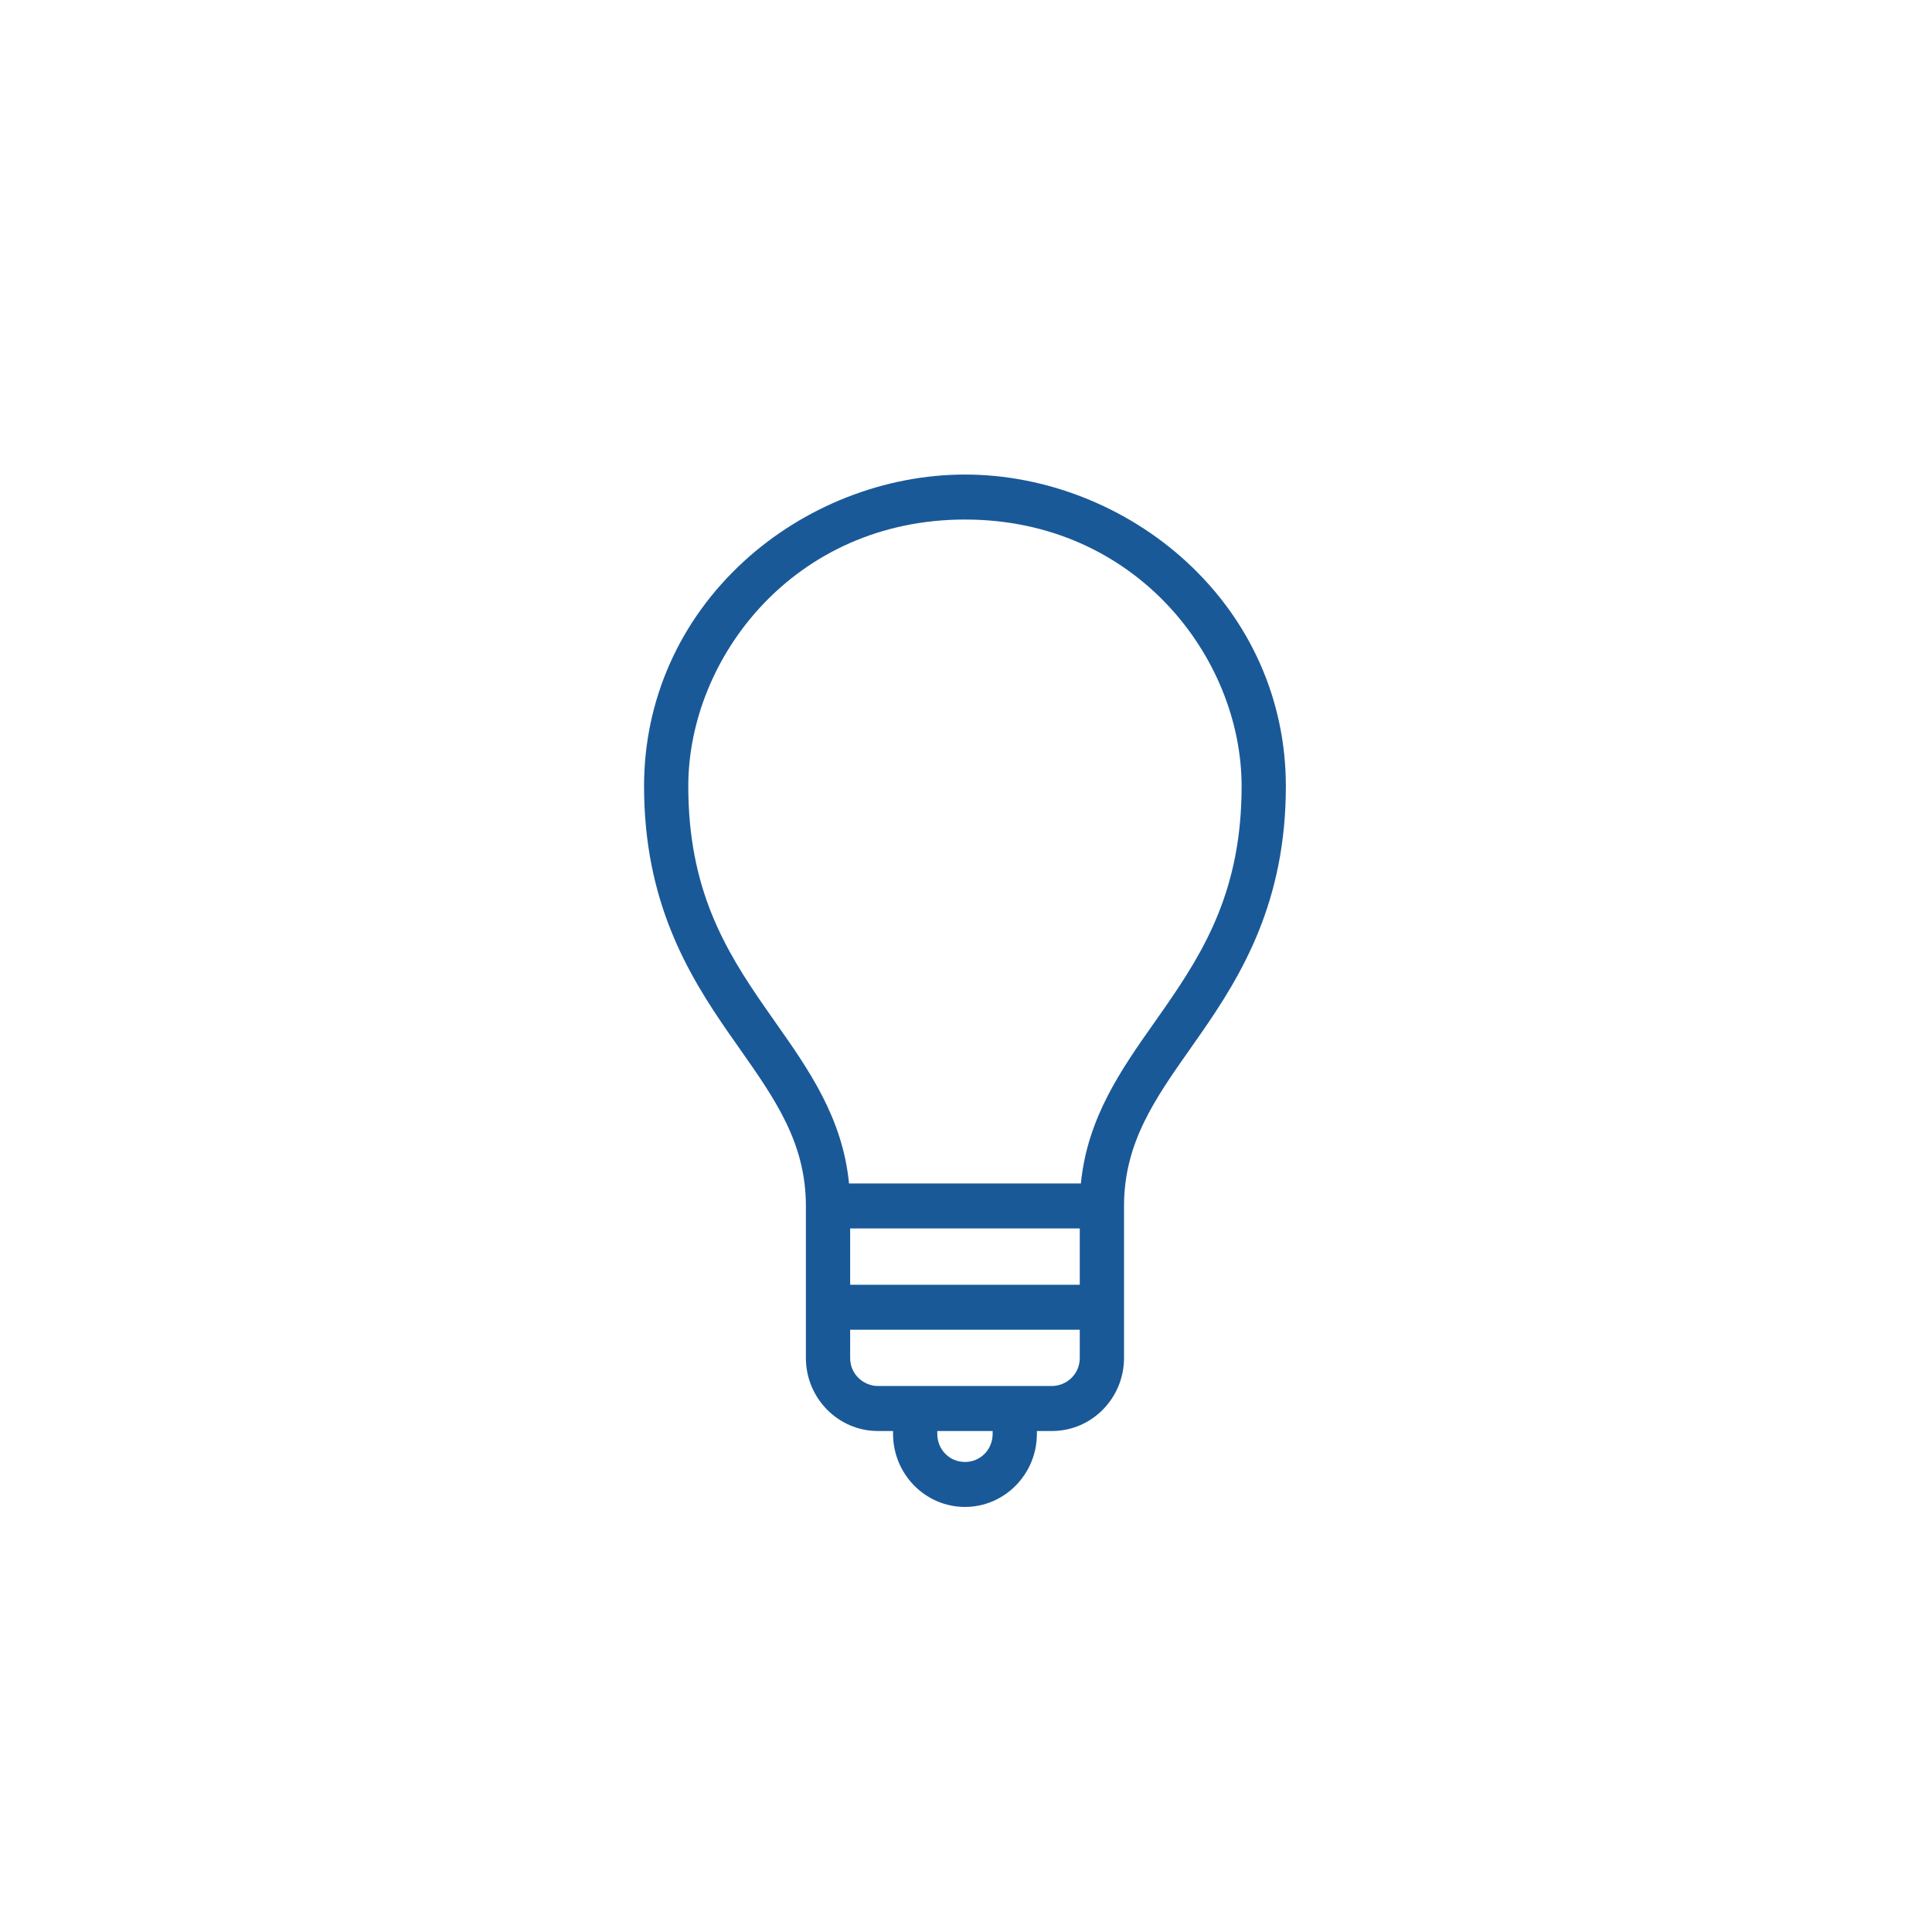 <svg width="113" height="113" viewBox="0 0 113 113" fill="none" xmlns="http://www.w3.org/2000/svg">
<path d="M69.391 32.853C65.868 29.614 61.148 27.756 56.439 27.756C51.73 27.756 47.009 29.614 43.487 32.853C39.736 36.302 37.67 40.966 37.67 45.985C37.67 52.733 40.236 56.992 42.643 60.454L43.261 61.336C45.34 64.295 47.135 66.85 47.135 70.534V79.419C47.135 81.778 49.023 83.697 51.342 83.697H52.233V83.862C52.233 86.22 54.12 88.139 56.439 88.139C58.759 88.139 60.646 86.22 60.646 83.862V83.697H61.536C63.856 83.697 65.743 81.778 65.743 79.419V70.534C65.743 66.85 67.538 64.295 69.618 61.336L70.236 60.454C72.642 56.992 75.208 52.733 75.208 45.985C75.208 40.966 73.142 36.302 69.391 32.853ZM56.439 85.508C55.532 85.508 54.821 84.785 54.821 83.862V83.697H58.058V83.862C58.058 84.785 57.347 85.508 56.439 85.508ZM49.658 69.219C49.284 65.377 47.292 62.549 45.364 59.81C45.16 59.519 44.954 59.227 44.751 58.934C42.383 55.527 40.257 51.974 40.257 45.985C40.257 38.484 46.444 30.387 56.439 30.387C66.434 30.387 72.62 38.484 72.62 45.985C72.62 51.974 70.495 55.527 68.128 58.934C67.924 59.227 67.719 59.519 67.514 59.81C65.585 62.549 63.595 65.377 63.22 69.219H49.658ZM63.154 75.142H49.724V71.85H63.154V75.142ZM63.154 77.773V79.419C63.154 80.436 62.314 81.065 61.536 81.065H51.342C50.564 81.065 49.724 80.436 49.724 79.419V77.773H63.154Z" fill="#1A5998"/>
</svg>

